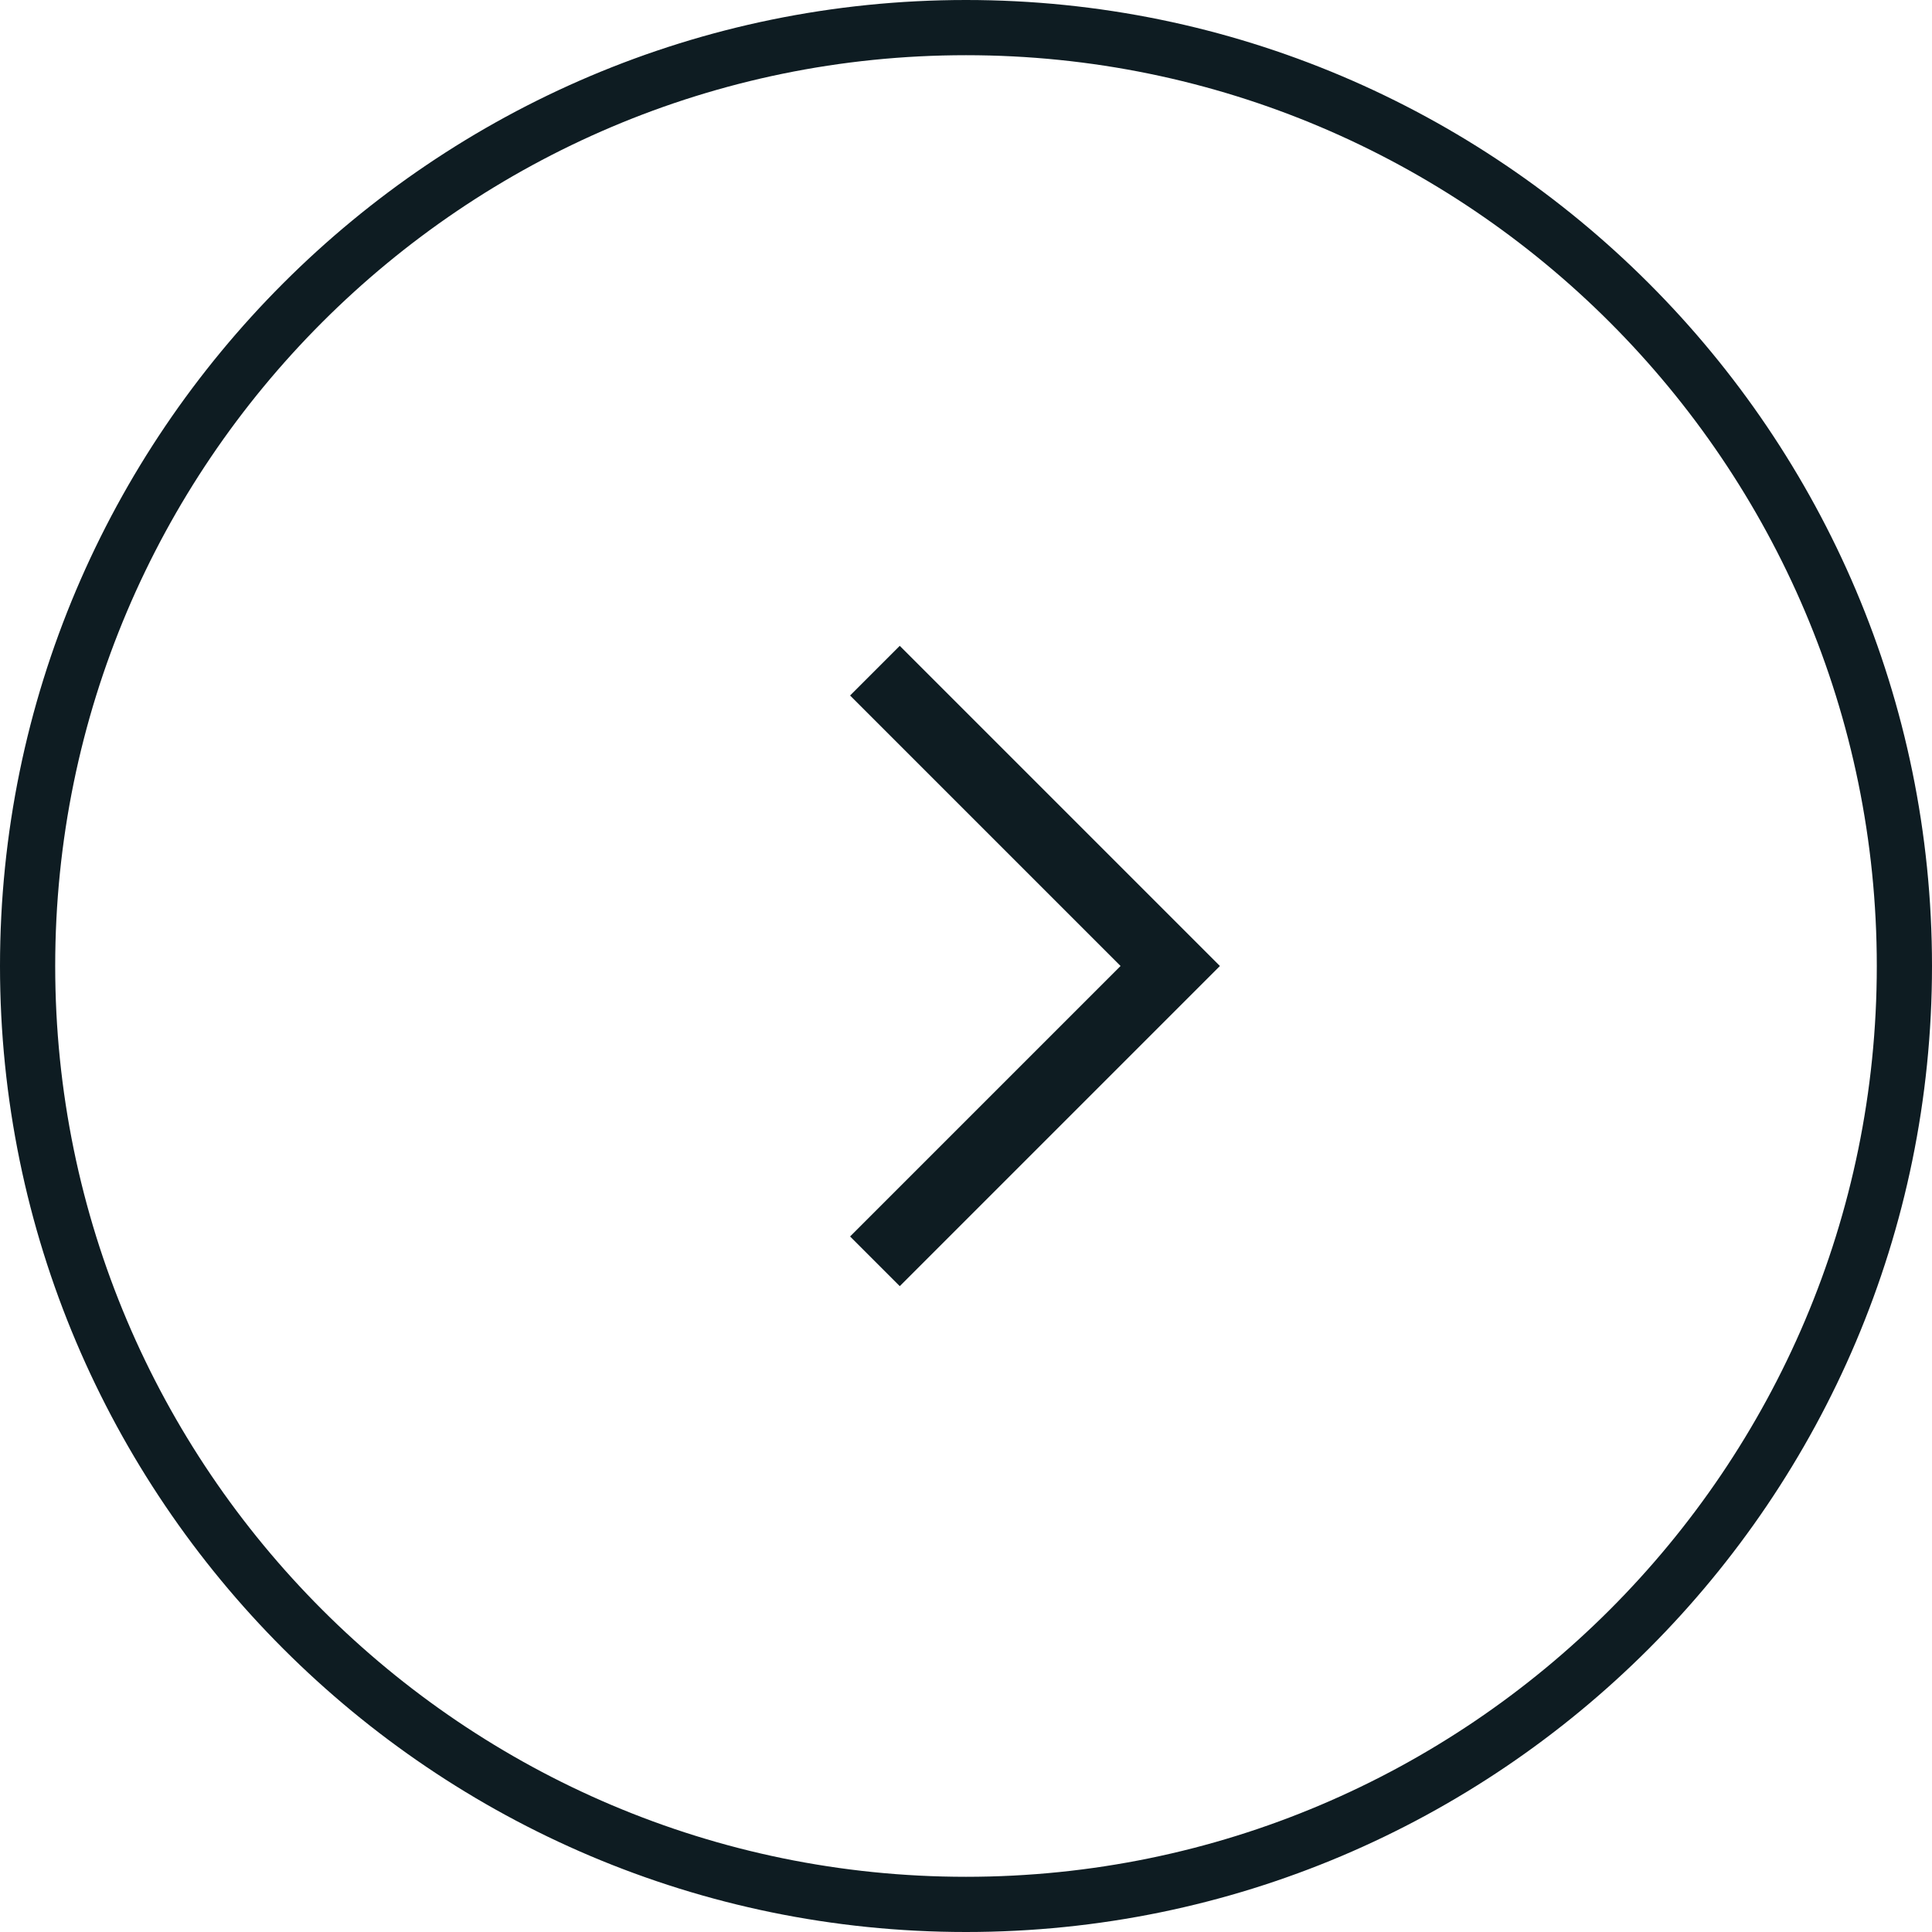 <?xml version="1.0" encoding="UTF-8"?>
<svg id="Ebene_1" xmlns="http://www.w3.org/2000/svg" version="1.1" viewBox="0 0 70 70">
  <!-- Generator: Adobe Illustrator 29.5.1, SVG Export Plug-In . SVG Version: 2.1.0 Build 141)  -->
  <defs>
    <style>
      .st0 {
        fill: none;
      }

      .st1 {
        fill: #0e1c22;
      }
    </style>
  </defs>
  <g id="Rechteck_1009">
    <path class="st0" d="M35,0h0c19.3,0,35,15.7,35,35h0c0,19.3-15.7,35-35,35h0C15.7,70,0,54.3,0,35H0C0,15.7,15.7,0,35,0Z"/>
    <path class="st1" d="M35,70C15.7,70,0,54.3,0,35S15.7,0,35,0s35,15.7,35,35-15.7,35-35,35ZM35,2C16.8,2,2,16.8,2,35s14.8,33,33,33,33-14.8,33-33S53.2,2,35,2Z"/>
  </g>
  <g id="Pfad_2493">
    <polygon class="st1" points="32.6 46.6 30.8 44.8 40.6 35 30.8 25.2 32.6 23.4 44.2 35 32.6 46.6"/>
  </g>
</svg>